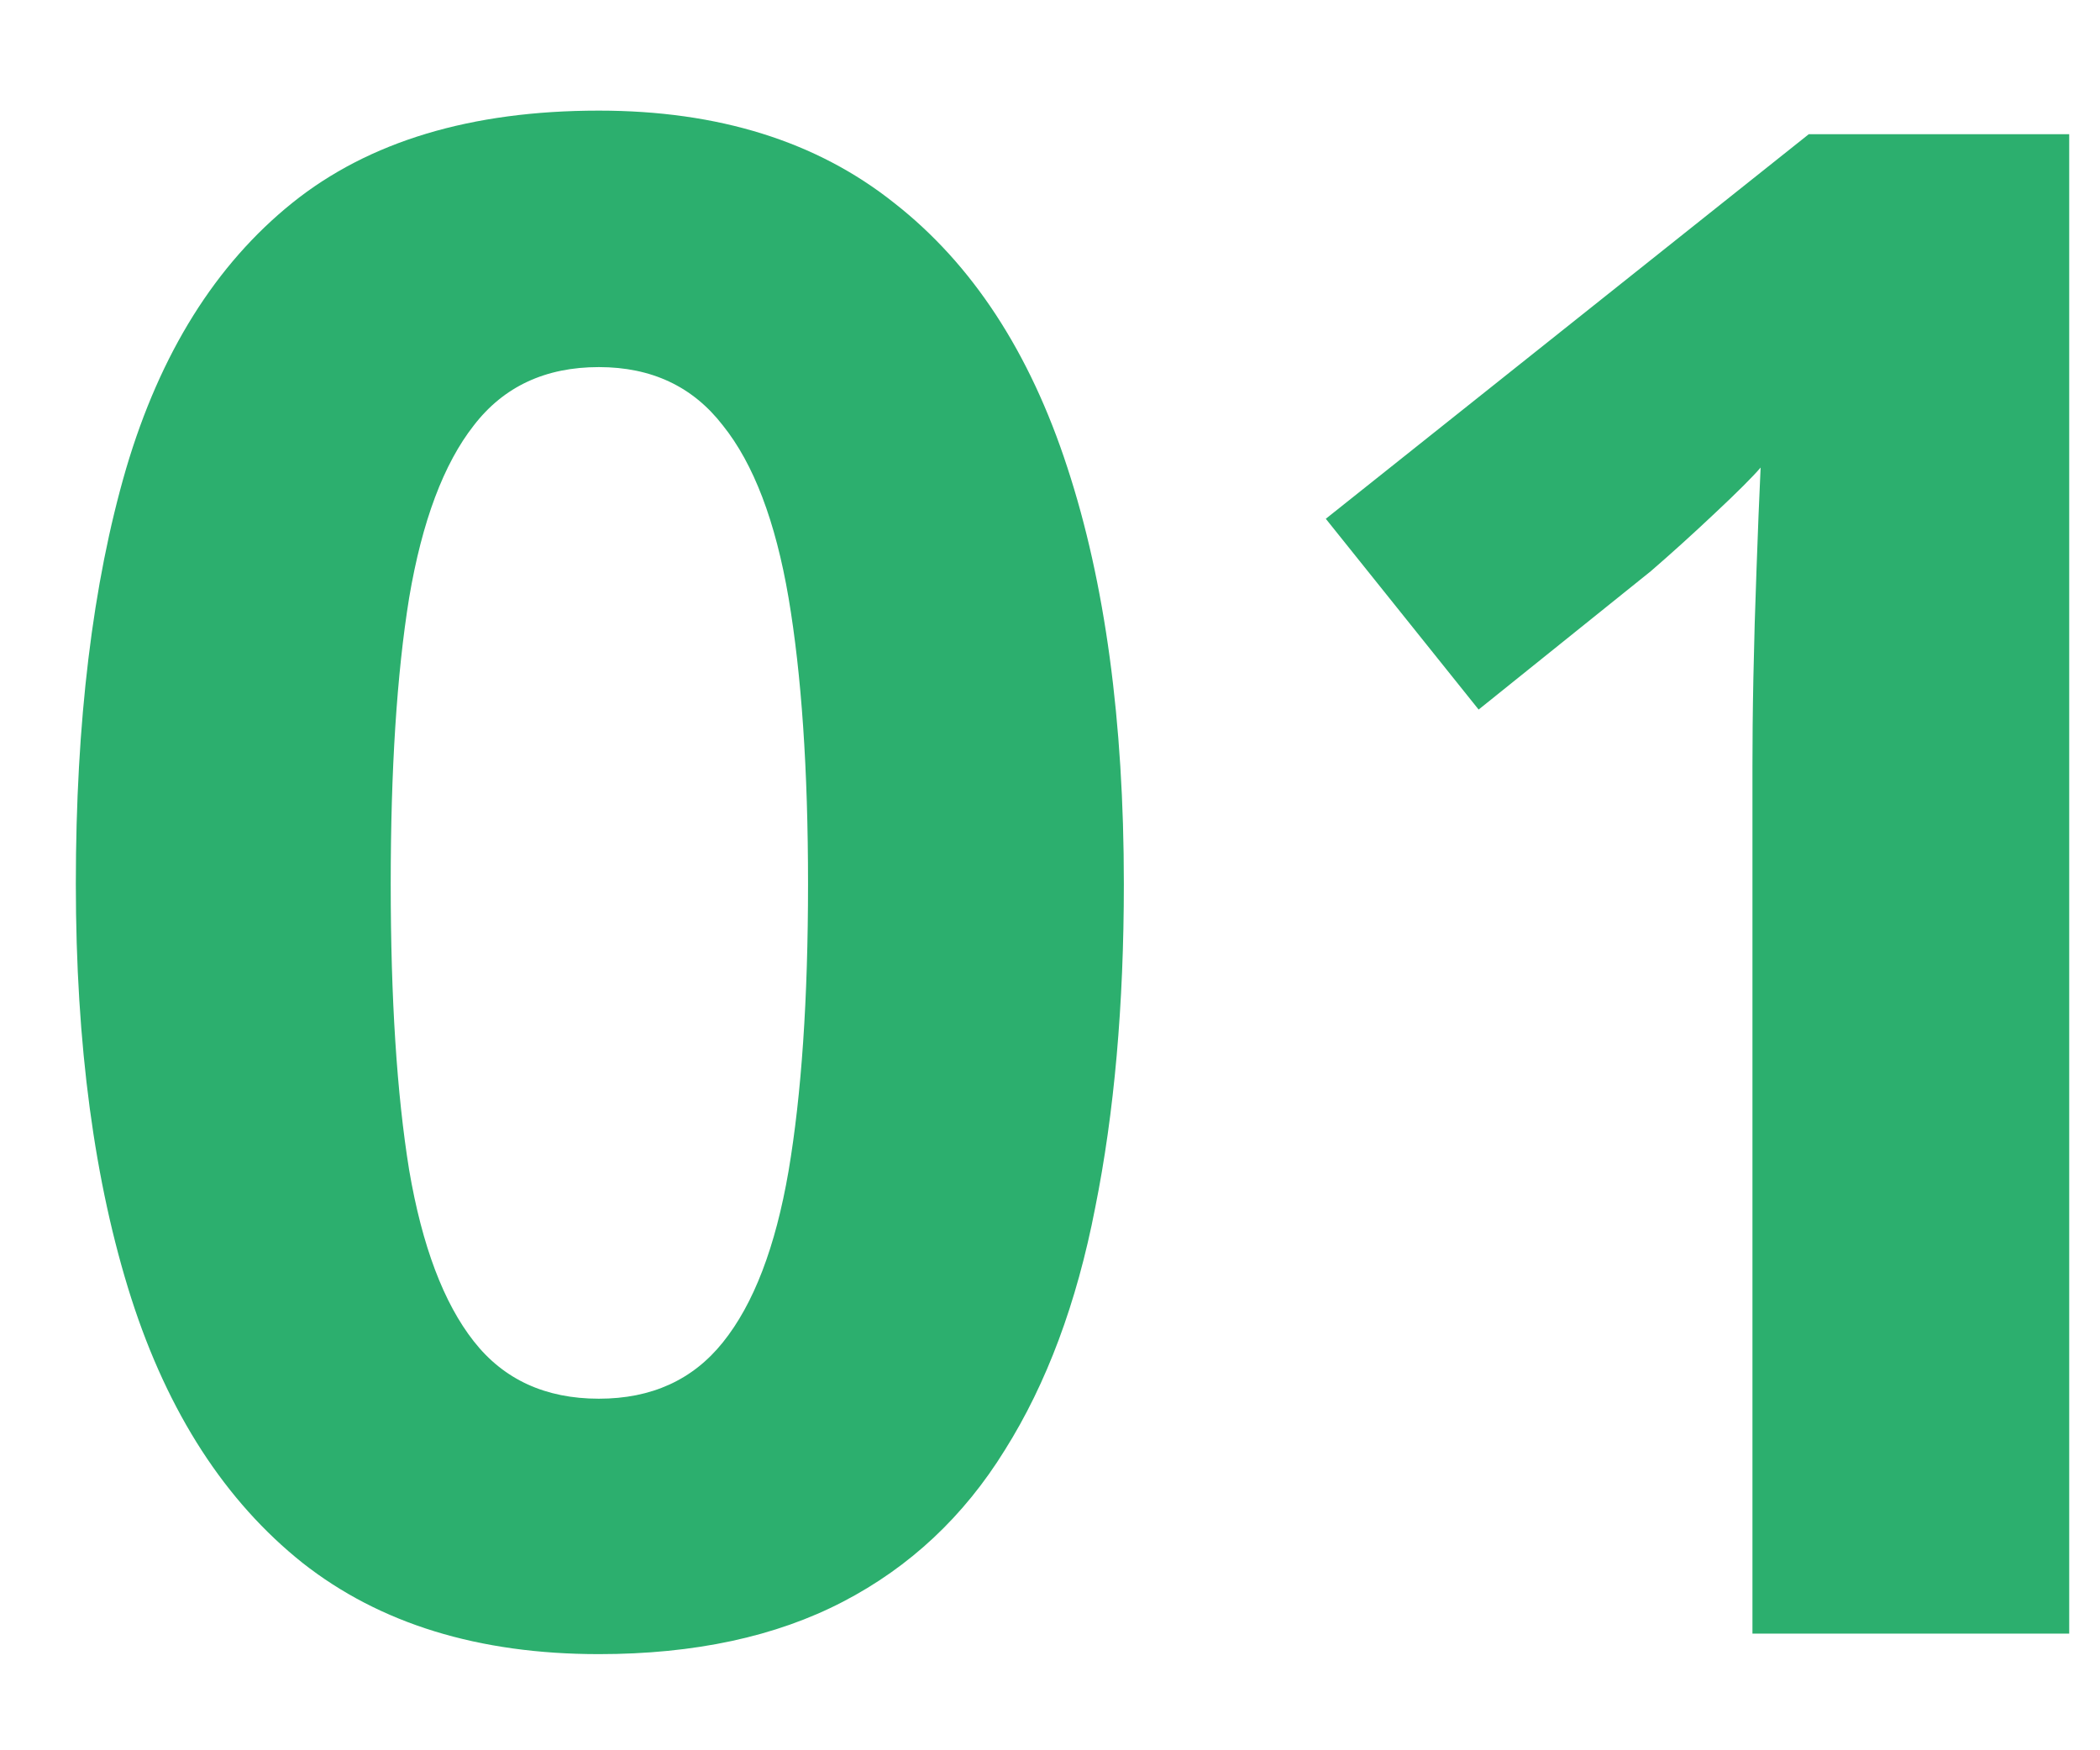<svg width="18" height="15" viewBox="0 0 18 15" fill="none" xmlns="http://www.w3.org/2000/svg">
<path d="M9.633 7.575C9.633 8.612 9.551 9.538 9.387 10.352C9.229 11.167 8.971 11.858 8.613 12.427C8.262 12.995 7.799 13.429 7.225 13.727C6.65 14.026 5.953 14.176 5.133 14.176C4.102 14.176 3.255 13.915 2.593 13.394C1.931 12.866 1.441 12.11 1.125 11.126C0.809 10.136 0.65 8.952 0.65 7.575C0.65 6.187 0.794 5 1.081 4.016C1.374 3.025 1.849 2.267 2.505 1.739C3.161 1.212 4.037 0.948 5.133 0.948C6.158 0.948 7.002 1.212 7.664 1.739C8.332 2.261 8.827 3.017 9.149 4.007C9.472 4.991 9.633 6.181 9.633 7.575ZM3.349 7.575C3.349 8.554 3.401 9.371 3.507 10.027C3.618 10.678 3.803 11.167 4.061 11.495C4.318 11.823 4.676 11.987 5.133 11.987C5.584 11.987 5.938 11.826 6.196 11.504C6.46 11.176 6.647 10.687 6.759 10.036C6.87 9.38 6.926 8.56 6.926 7.575C6.926 6.597 6.87 5.779 6.759 5.123C6.647 4.467 6.46 3.975 6.196 3.646C5.938 3.312 5.584 3.146 5.133 3.146C4.676 3.146 4.318 3.312 4.061 3.646C3.803 3.975 3.618 4.467 3.507 5.123C3.401 5.779 3.349 6.597 3.349 7.575ZM17.736 14H15.021V6.564C15.021 6.359 15.023 6.107 15.029 5.809C15.035 5.504 15.044 5.193 15.056 4.877C15.067 4.555 15.079 4.265 15.091 4.007C15.026 4.083 14.895 4.215 14.695 4.402C14.502 4.584 14.32 4.748 14.15 4.895L12.674 6.081L11.364 4.446L15.504 1.15H17.736V14Z" fill="#2CAF6E"/>
</svg>
